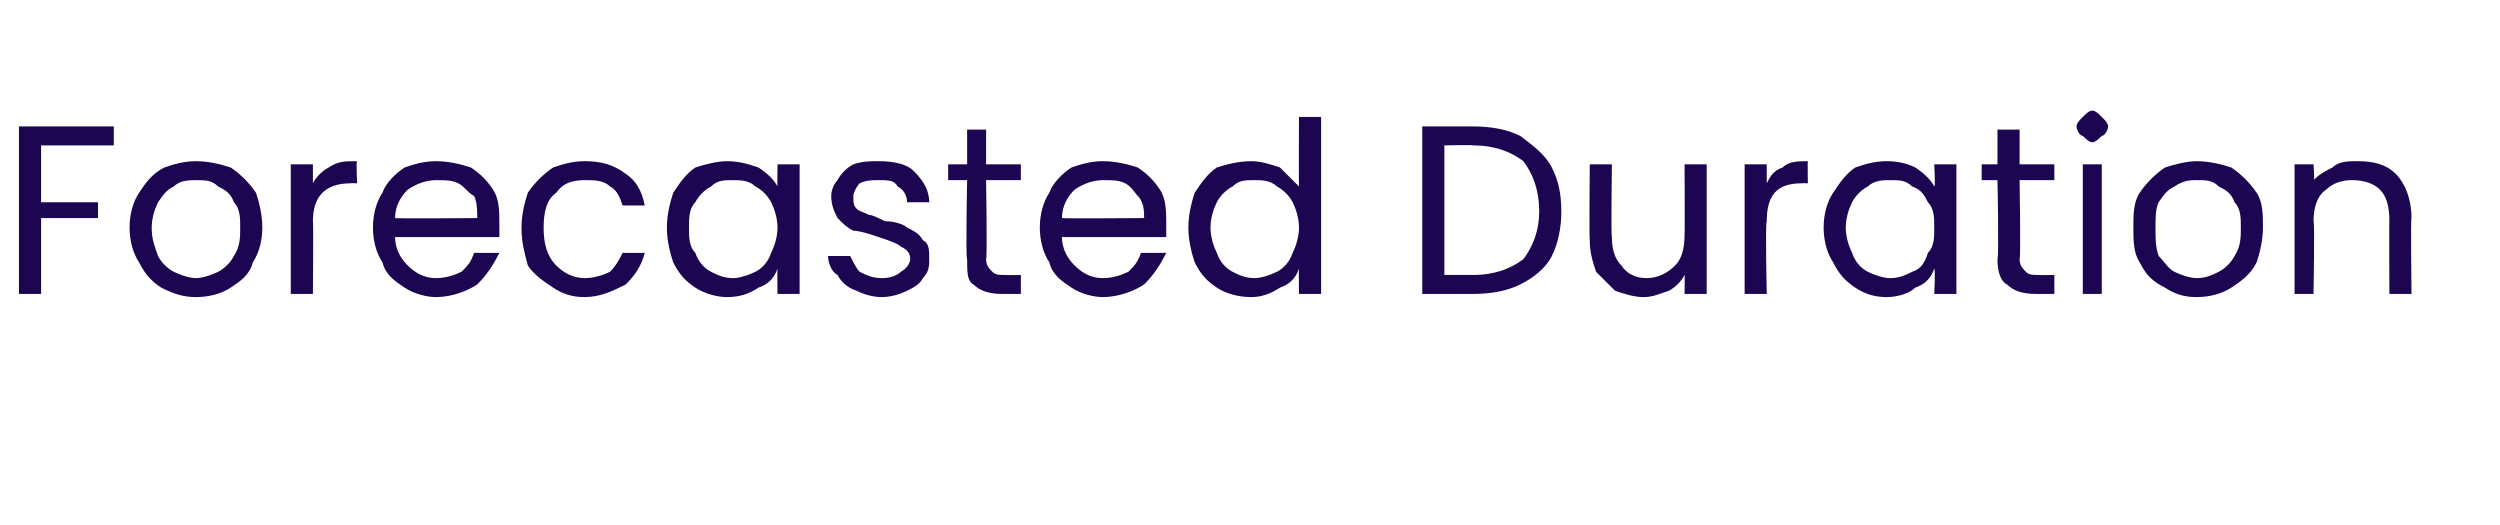 <?xml version="1.0" standalone="no"?><!DOCTYPE svg PUBLIC "-//W3C//DTD SVG 1.1//EN" "http://www.w3.org/Graphics/SVG/1.1/DTD/svg11.dtd"><svg xmlns="http://www.w3.org/2000/svg" version="1.1" width="79.1px" height="16.6px" viewBox="0 -2 79.1 16.6" style="top:-2px"><desc>Forecasted Duration</desc><defs/><g id="Polygon47969"><path d="m3.6 2l0 .6l-2.3 0l0 1.8l1.8 0l0 .5l-1.8 0l0 2.4l-.7 0l0-5.3l3 0zm2.6 5.4c-.4 0-.7-.1-1.1-.3c-.3-.2-.5-.4-.7-.8c-.2-.3-.3-.7-.3-1.1c0-.4.1-.8.3-1.1c.2-.3.4-.6.8-.8c.3-.1.6-.2 1-.2c.4 0 .8.1 1.1.2c.3.2.6.5.8.8c.1.3.2.7.2 1.1c0 .4-.1.8-.3 1.1c-.1.4-.4.6-.7.8c-.3.2-.7.3-1.1.3c0 0 0 0 0 0zm0-.6c.2 0 .5-.1.7-.2c.2-.1.4-.3.5-.5c.2-.3.2-.6.2-.9c0-.3 0-.6-.2-.8c-.1-.3-.3-.4-.5-.5c-.2-.2-.4-.2-.7-.2c-.2 0-.5 0-.7.2c-.2.1-.3.2-.5.5c-.1.2-.2.5-.2.8c0 .4.1.6.2.9c.1.2.3.4.5.5c.2.1.5.2.7.2c0 0 0 0 0 0zm3.7-3c.1-.2.3-.4.5-.5c.3-.2.5-.2.9-.2c-.04-.02 0 .7 0 .7c0 0-.22-.01-.2 0c-.8 0-1.2.4-1.2 1.2c.02.04 0 2.3 0 2.3l-.7 0l0-4.1l.7 0l0 .6c0 0 .02.03 0 0zm5.9 1.3c0 .1 0 .2 0 .4c0 0-3.3 0-3.3 0c0 .4.2.7.4.9c.3.3.6.4.9.4c.3 0 .6-.1.8-.2c.2-.2.3-.3.4-.6c0 0 .8 0 .8 0c-.2.4-.4.7-.7 1c-.3.2-.8.4-1.3.4c-.3 0-.7-.1-1-.3c-.3-.2-.6-.4-.7-.8c-.2-.3-.3-.7-.3-1.1c0-.4.1-.8.3-1.1c.1-.3.4-.6.7-.8c.3-.1.6-.2 1-.2c.4 0 .8.1 1.1.2c.3.2.5.4.7.7c.2.3.2.7.2 1.1c0 0 0 0 0 0zm-.7-.2c0-.2 0-.5-.1-.7c-.2-.1-.3-.3-.5-.4c-.2-.1-.4-.1-.7-.1c-.3 0-.6.1-.9.3c-.2.2-.4.5-.4.9c.01.02 2.6 0 2.6 0c0 0 .03.02 0 0zm1.4.3c0-.4.1-.8.2-1.1c.2-.3.5-.6.8-.8c.3-.1.6-.2 1-.2c.5 0 .9.1 1.3.4c.3.2.5.5.6 1c0 0-.7 0-.7 0c-.1-.3-.2-.5-.4-.6c-.2-.2-.5-.2-.8-.2c-.4 0-.7.1-.9.4c-.3.2-.4.6-.4 1.1c0 .5.1.9.4 1.2c.2.2.5.4.9.4c.3 0 .6-.1.8-.2c.2-.2.3-.4.4-.6c0 0 .7 0 .7 0c-.1.4-.3.7-.6 1c-.4.2-.8.4-1.3.4c-.4 0-.7-.1-1-.3c-.3-.2-.6-.4-.8-.7c-.1-.4-.2-.7-.2-1.2c0 0 0 0 0 0zm4.6 0c0-.4.1-.8.2-1.1c.2-.3.4-.6.7-.8c.3-.1.7-.2 1-.2c.4 0 .7.1 1 .2c.3.2.5.4.6.6c-.01.01 0-.7 0-.7l.7 0l0 4.1l-.7 0c0 0-.01-.77 0-.8c-.1.3-.3.5-.6.6c-.3.2-.6.3-1 .3c-.3 0-.7-.1-1-.3c-.3-.2-.5-.4-.7-.8c-.1-.3-.2-.7-.2-1.1c0 0 0 0 0 0zm3.5 0c0-.3-.1-.6-.2-.8c-.1-.2-.3-.4-.5-.5c-.2-.2-.5-.2-.7-.2c-.3 0-.5 0-.7.2c-.2.1-.4.3-.5.5c-.2.2-.2.5-.2.8c0 .3 0 .6.2.8c.1.3.3.5.5.6c.2.1.4.2.7.2c.2 0 .5-.1.7-.2c.2-.1.4-.3.5-.6c.1-.2.2-.5.2-.8c0 0 0 0 0 0zm3.3 2.2c-.3 0-.6-.1-.8-.2c-.3-.1-.5-.3-.6-.5c-.2-.1-.3-.4-.3-.6c0 0 .7 0 .7 0c.1.2.2.4.3.5c.2.1.4.2.7.2c.3 0 .5-.1.6-.2c.2-.1.3-.3.3-.4c0-.2-.1-.3-.3-.4c-.1-.1-.4-.2-.7-.3c-.3-.1-.6-.2-.8-.2c-.2-.1-.3-.2-.5-.4c-.1-.2-.2-.4-.2-.7c0-.2.1-.4.2-.5c.1-.2.3-.4.5-.5c.3-.1.5-.1.8-.1c.5 0 .9.1 1.1.3c.3.3.5.6.5 1c0 0-.7 0-.7 0c0-.2-.1-.4-.3-.5c-.1-.2-.3-.2-.6-.2c-.2 0-.4 0-.6.1c-.1.1-.2.3-.2.4c0 .2 0 .3.1.4c.1.1.2.1.4.2c.1 0 .3.1.5.2c.3 0 .6.1.7.2c.2.1.4.2.5.4c.2.1.2.3.2.6c0 .2 0 .4-.2.6c-.1.2-.3.3-.5.4c-.2.1-.5.2-.8.2c0 0 0 0 0 0zm3.3-3.7c0 0 .04 2.46 0 2.5c0 .2.1.3.2.4c.1.1.2.1.4.1c.01.01.5 0 .5 0l0 .6c0 0-.6 0-.6 0c-.4 0-.7-.1-.9-.3c-.2-.1-.2-.4-.2-.8c-.05-.04 0-2.5 0-2.5l-.6 0l0-.5l.6 0l0-1.1l.6 0l0 1.1l1.1 0l0 .5l-1.1 0zm5.7 1.4c0 .1 0 .2 0 .4c0 0-3.3 0-3.3 0c0 .4.2.7.4.9c.3.3.6.4.9.4c.3 0 .6-.1.8-.2c.2-.2.3-.3.4-.6c0 0 .8 0 .8 0c-.2.4-.4.7-.7 1c-.3.2-.8.4-1.3.4c-.3 0-.7-.1-1-.3c-.3-.2-.6-.4-.7-.8c-.2-.3-.3-.7-.3-1.1c0-.4.1-.8.3-1.1c.1-.3.4-.6.7-.8c.3-.1.6-.2 1-.2c.4 0 .8.1 1.1.2c.3.2.5.4.7.7c.2.3.2.7.2 1.1c0 0 0 0 0 0zm-.7-.2c0-.2 0-.5-.2-.7c-.1-.1-.2-.3-.4-.4c-.2-.1-.4-.1-.7-.1c-.3 0-.6.1-.9.3c-.2.2-.4.5-.4.9c.01.02 2.6 0 2.6 0c0 0 .02.02 0 0zm1.4.3c0-.4.1-.8.2-1.1c.2-.3.4-.6.7-.8c.3-.1.7-.2 1.1-.2c.3 0 .6.1.9.2c.2.2.4.4.6.6c-.01-.01 0-2.2 0-2.2l.7 0l0 5.6l-.7 0c0 0-.01-.78 0-.8c-.1.3-.3.5-.6.6c-.3.2-.6.3-.9.3c-.4 0-.8-.1-1.1-.3c-.3-.2-.5-.4-.7-.8c-.1-.3-.2-.7-.2-1.1c0 0 0 0 0 0zm3.5 0c0-.3-.1-.6-.2-.8c-.1-.2-.3-.4-.5-.5c-.2-.2-.5-.2-.7-.2c-.3 0-.5 0-.7.2c-.2.1-.4.3-.5.5c-.1.2-.2.5-.2.8c0 .3.1.6.2.8c.1.3.3.5.5.6c.2.1.4.2.7.2c.2 0 .5-.1.7-.2c.2-.1.4-.3.5-.6c.1-.2.2-.5.2-.8c0 0 0 0 0 0zm5.5-3.2c.6 0 1.1.1 1.5.3c.4.3.8.6 1 1c.2.4.3.8.3 1.4c0 .5-.1 1-.3 1.4c-.2.4-.6.7-1 .9c-.4.2-.9.3-1.5.3c.02 0-1.6 0-1.6 0l0-5.3l1.6 0c0 0 .02.03 0 0zm0 4.7c.7 0 1.2-.2 1.6-.5c.3-.4.5-.9.5-1.5c0-.7-.2-1.2-.5-1.6c-.4-.3-.9-.5-1.6-.5c.02-.02-.9 0-.9 0l0 4.1l.9 0c0 0 .02.03 0 0zm7.4-3.5l0 4.1l-.7 0c0 0 .01-.62 0-.6c-.1.2-.3.4-.5.5c-.3.1-.5.2-.8.2c-.3 0-.6-.1-.9-.2c-.2-.2-.4-.4-.6-.6c-.1-.3-.2-.6-.2-1c-.02-.02 0-2.4 0-2.4l.7 0c0 0-.03 2.29 0 2.3c0 .4.1.7.3.9c.2.3.5.4.8.4c.4 0 .7-.2.9-.4c.2-.2.3-.5.3-1c.01.03 0-2.2 0-2.2l.7 0zm1.9.6c.1-.2.2-.4.5-.5c.2-.2.5-.2.8-.2c-.01-.02 0 .7 0 .7c0 0-.19-.01-.2 0c-.8 0-1.1.4-1.1 1.2c-.05.04 0 2.3 0 2.3l-.7 0l0-4.1l.7 0l0 .6c0 0-.05.03 0 0zm1.8 1.4c0-.4.1-.8.3-1.1c.2-.3.4-.6.7-.8c.3-.1.6-.2 1-.2c.4 0 .7.1.9.2c.3.2.5.4.6.6c.04.01 0-.7 0-.7l.7 0l0 4.1l-.7 0c0 0 .04-.77 0-.8c-.1.3-.3.5-.6.6c-.2.2-.6.3-.9.3c-.4 0-.7-.1-1-.3c-.3-.2-.5-.4-.7-.8c-.2-.3-.3-.7-.3-1.1c0 0 0 0 0 0zm3.5 0c0-.3 0-.6-.2-.8c-.1-.2-.2-.4-.5-.5c-.2-.2-.4-.2-.7-.2c-.2 0-.5 0-.7.2c-.2.1-.4.3-.5.5c-.1.2-.2.5-.2.8c0 .3.1.6.2.8c.1.3.3.5.5.6c.2.1.5.2.7.2c.3 0 .5-.1.7-.2c.3-.1.4-.3.5-.6c.2-.2.2-.5.2-.8c0 0 0 0 0 0zm2.7-1.5c0 0 .04 2.46 0 2.5c0 .2.1.3.2.4c.1.1.2.1.4.1c.01.01.5 0 .5 0l0 .6c0 0-.6 0-.6 0c-.4 0-.7-.1-.9-.3c-.2-.1-.3-.4-.3-.8c.05-.04 0-2.5 0-2.5l-.5 0l0-.5l.5 0l0-1.1l.7 0l0 1.1l1.1 0l0 .5l-1.1 0zm2.3-1.2c-.1 0-.2-.1-.3-.2c-.1 0-.2-.2-.2-.3c0-.1.1-.2.2-.3c.1-.1.2-.2.3-.2c.1 0 .2.1.3.2c.1.1.2.2.2.3c0 .1-.1.3-.2.3c-.1.1-.2.2-.3.2c0 0 0 0 0 0zm.3.7l0 4.1l-.6 0l0-4.1l.6 0zm3 4.2c-.4 0-.7-.1-1-.3c-.4-.2-.6-.4-.8-.8c-.2-.3-.2-.7-.2-1.1c0-.4 0-.8.2-1.1c.2-.3.5-.6.8-.8c.3-.1.7-.2 1-.2c.4 0 .8.1 1.1.2c.3.2.6.5.8.8c.2.3.2.7.2 1.1c0 .4-.1.8-.2 1.1c-.2.4-.5.6-.8.8c-.3.2-.7.3-1.1.3c0 0 0 0 0 0zm0-.6c.3 0 .5-.1.7-.2c.2-.1.4-.3.5-.5c.2-.3.2-.6.2-.9c0-.3 0-.6-.2-.8c-.1-.3-.3-.4-.5-.5c-.2-.2-.4-.2-.7-.2c-.2 0-.4 0-.7.2c-.2.1-.3.2-.5.5c-.1.2-.1.5-.1.8c0 .4 0 .6.1.9c.2.2.3.4.5.5c.2.1.5.2.7.2c0 0 0 0 0 0zm5.1-3.7c.5 0 .9.1 1.2.4c.3.3.5.8.5 1.4c-.03-.05 0 2.4 0 2.4l-.7 0c0 0-.01-2.35 0-2.3c0-.5-.1-.8-.3-1c-.2-.2-.5-.3-.9-.3c-.3 0-.6.1-.8.3c-.3.2-.4.6-.4 1c.04.01 0 2.3 0 2.3l-.6 0l0-4.1l.6 0c0 0 .04.54 0 .5c.2-.2.4-.3.6-.4c.2-.2.5-.2.8-.2c0 0 0 0 0 0z" stroke="none" fill="#1c0551"/></g></svg>